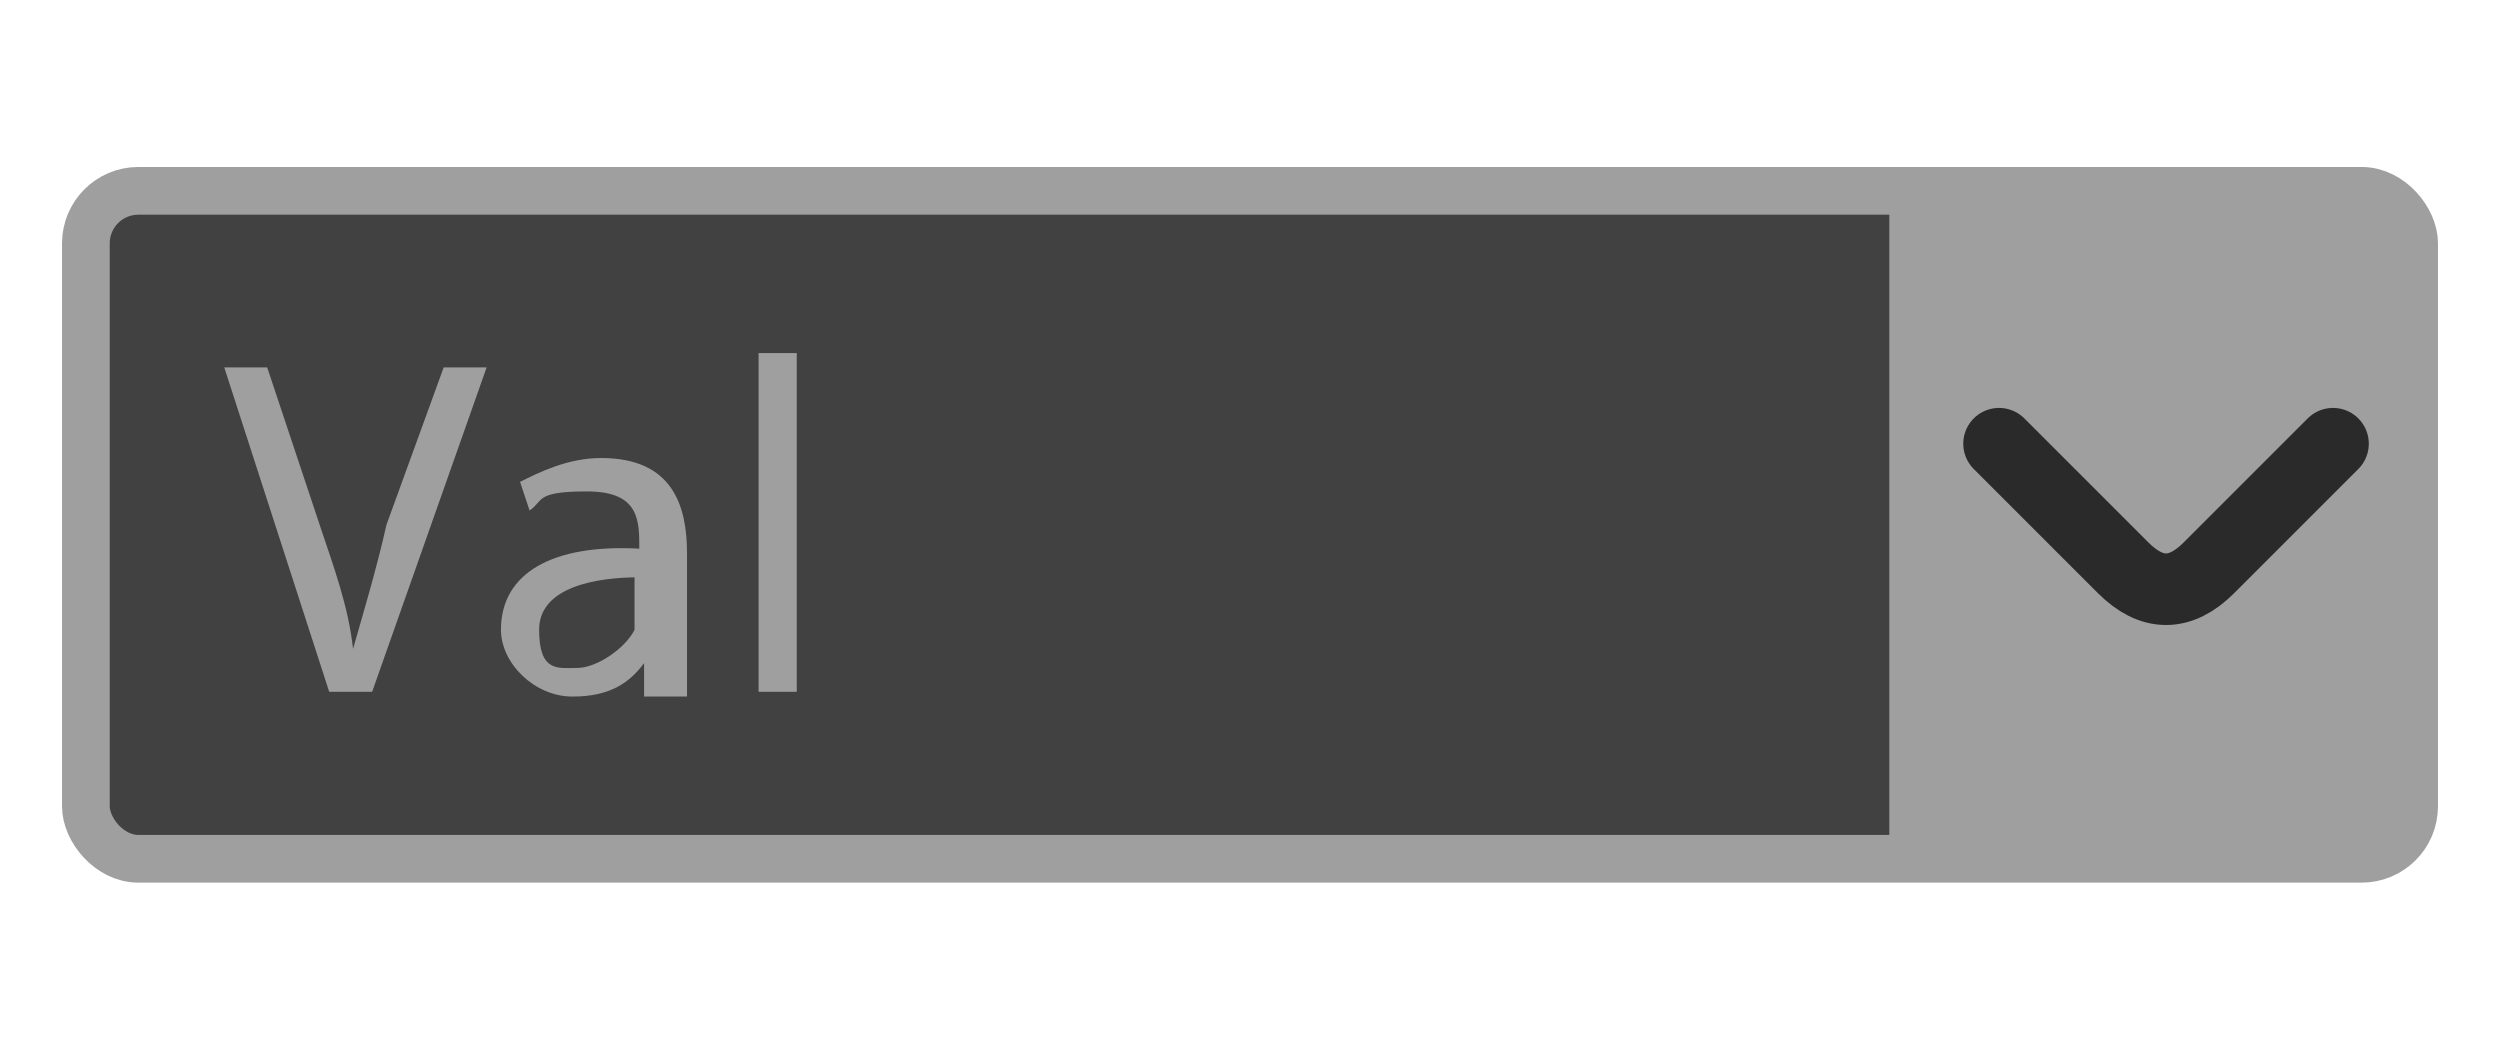 <?xml version="1.0" encoding="UTF-8"?>
<svg xmlns="http://www.w3.org/2000/svg" version="1.1" viewBox="0 0 52.4 22">
  <defs>
    <style>
      .cls-1 {
        fill: #414141;
        stroke: #9f9f9f;
      }

      .cls-1, .cls-2 {
        stroke-linecap: round;
        stroke-linejoin: round;
      }

      .cls-3 {
        fill: #9f9f9f;
      }

      .cls-4 {
        isolation: isolate;
      }

      .cls-2 {
        fill: none;
        stroke: #2a2a2a;
        stroke-width: 1.5px;
      }
    </style>
  </defs>
  <!-- Generator: Adobe Illustrator 28.7.3, SVG Export Plug-In . SVG Version: 1.2.0 Build 164)  -->
  <g>
    <g id="Calque_1">
      <g id="Calque_1-2" data-name="Calque_1">
        <g id="Calque_1-2">
          <g id="Calque_1-2-2" data-name="Calque_1-2">
            <g id="Calque_1-2-2">
              <g id="Calque_1-2-2-2" data-name="Calque_1-2-2">
                <g id="Calque_1-2-2-2">
                  <g id="Calque_1-2-2-2-2" data-name="Calque_1-2-2-2">
                    <g id="Calque_1-2-2-2-2">
                      <g id="Calque_1-2-2-2-2-2" data-name="Calque_1-2-2-2-2">
                        <g id="Calque_1-2-2-2-2-2">
                          <g>
                            <rect class="cls-1" x="1.8" y="4" width="48.8" height="14" rx="1.1" ry="1.1"/>
                            <rect class="cls-3" x="39.6" y="4.3" width="11" height="13.3"/>
                          </g>
                          <path class="cls-2" d="M48.9,9.3l-2.6,2.6c-.6.6-1.2.6-1.8,0l-2.6-2.6"/>
                        </g>
                      </g>
                    </g>
                  </g>
                </g>
              </g>
            </g>
          </g>
          <g class="cls-4">
            <g class="cls-4">
              <path class="cls-3" d="M6.9,14.5l-2.2-6.8h.9l1.1,3.3c.3.9.6,1.7.7,2.6h0c.2-.7.5-1.7.7-2.6l1.2-3.3h.9l-2.4,6.8h-.9,0Z"/>
              <path class="cls-3" d="M13.5,14.5v-.6h0c-.3.4-.7.7-1.5.7s-1.5-.7-1.5-1.4c0-1.2,1.1-1.8,2.9-1.7h0c0-.6,0-1.2-1.1-1.2s-.9.2-1.2.4l-.2-.6c.4-.2,1-.5,1.7-.5,1.5,0,1.8,1,1.8,2v3h-.9ZM13.4,12.1c-.9,0-2.1.2-2.1,1.1s.4.8.8.8,1-.4,1.2-.8v-1.2h.1Z"/>
              <path class="cls-3" d="M15.9,7.4h.8v7.1h-.8s0-7.1,0-7.1Z"/>
            </g>
          </g>
        </g>
      </g>
    </g>
  </g>
</svg>